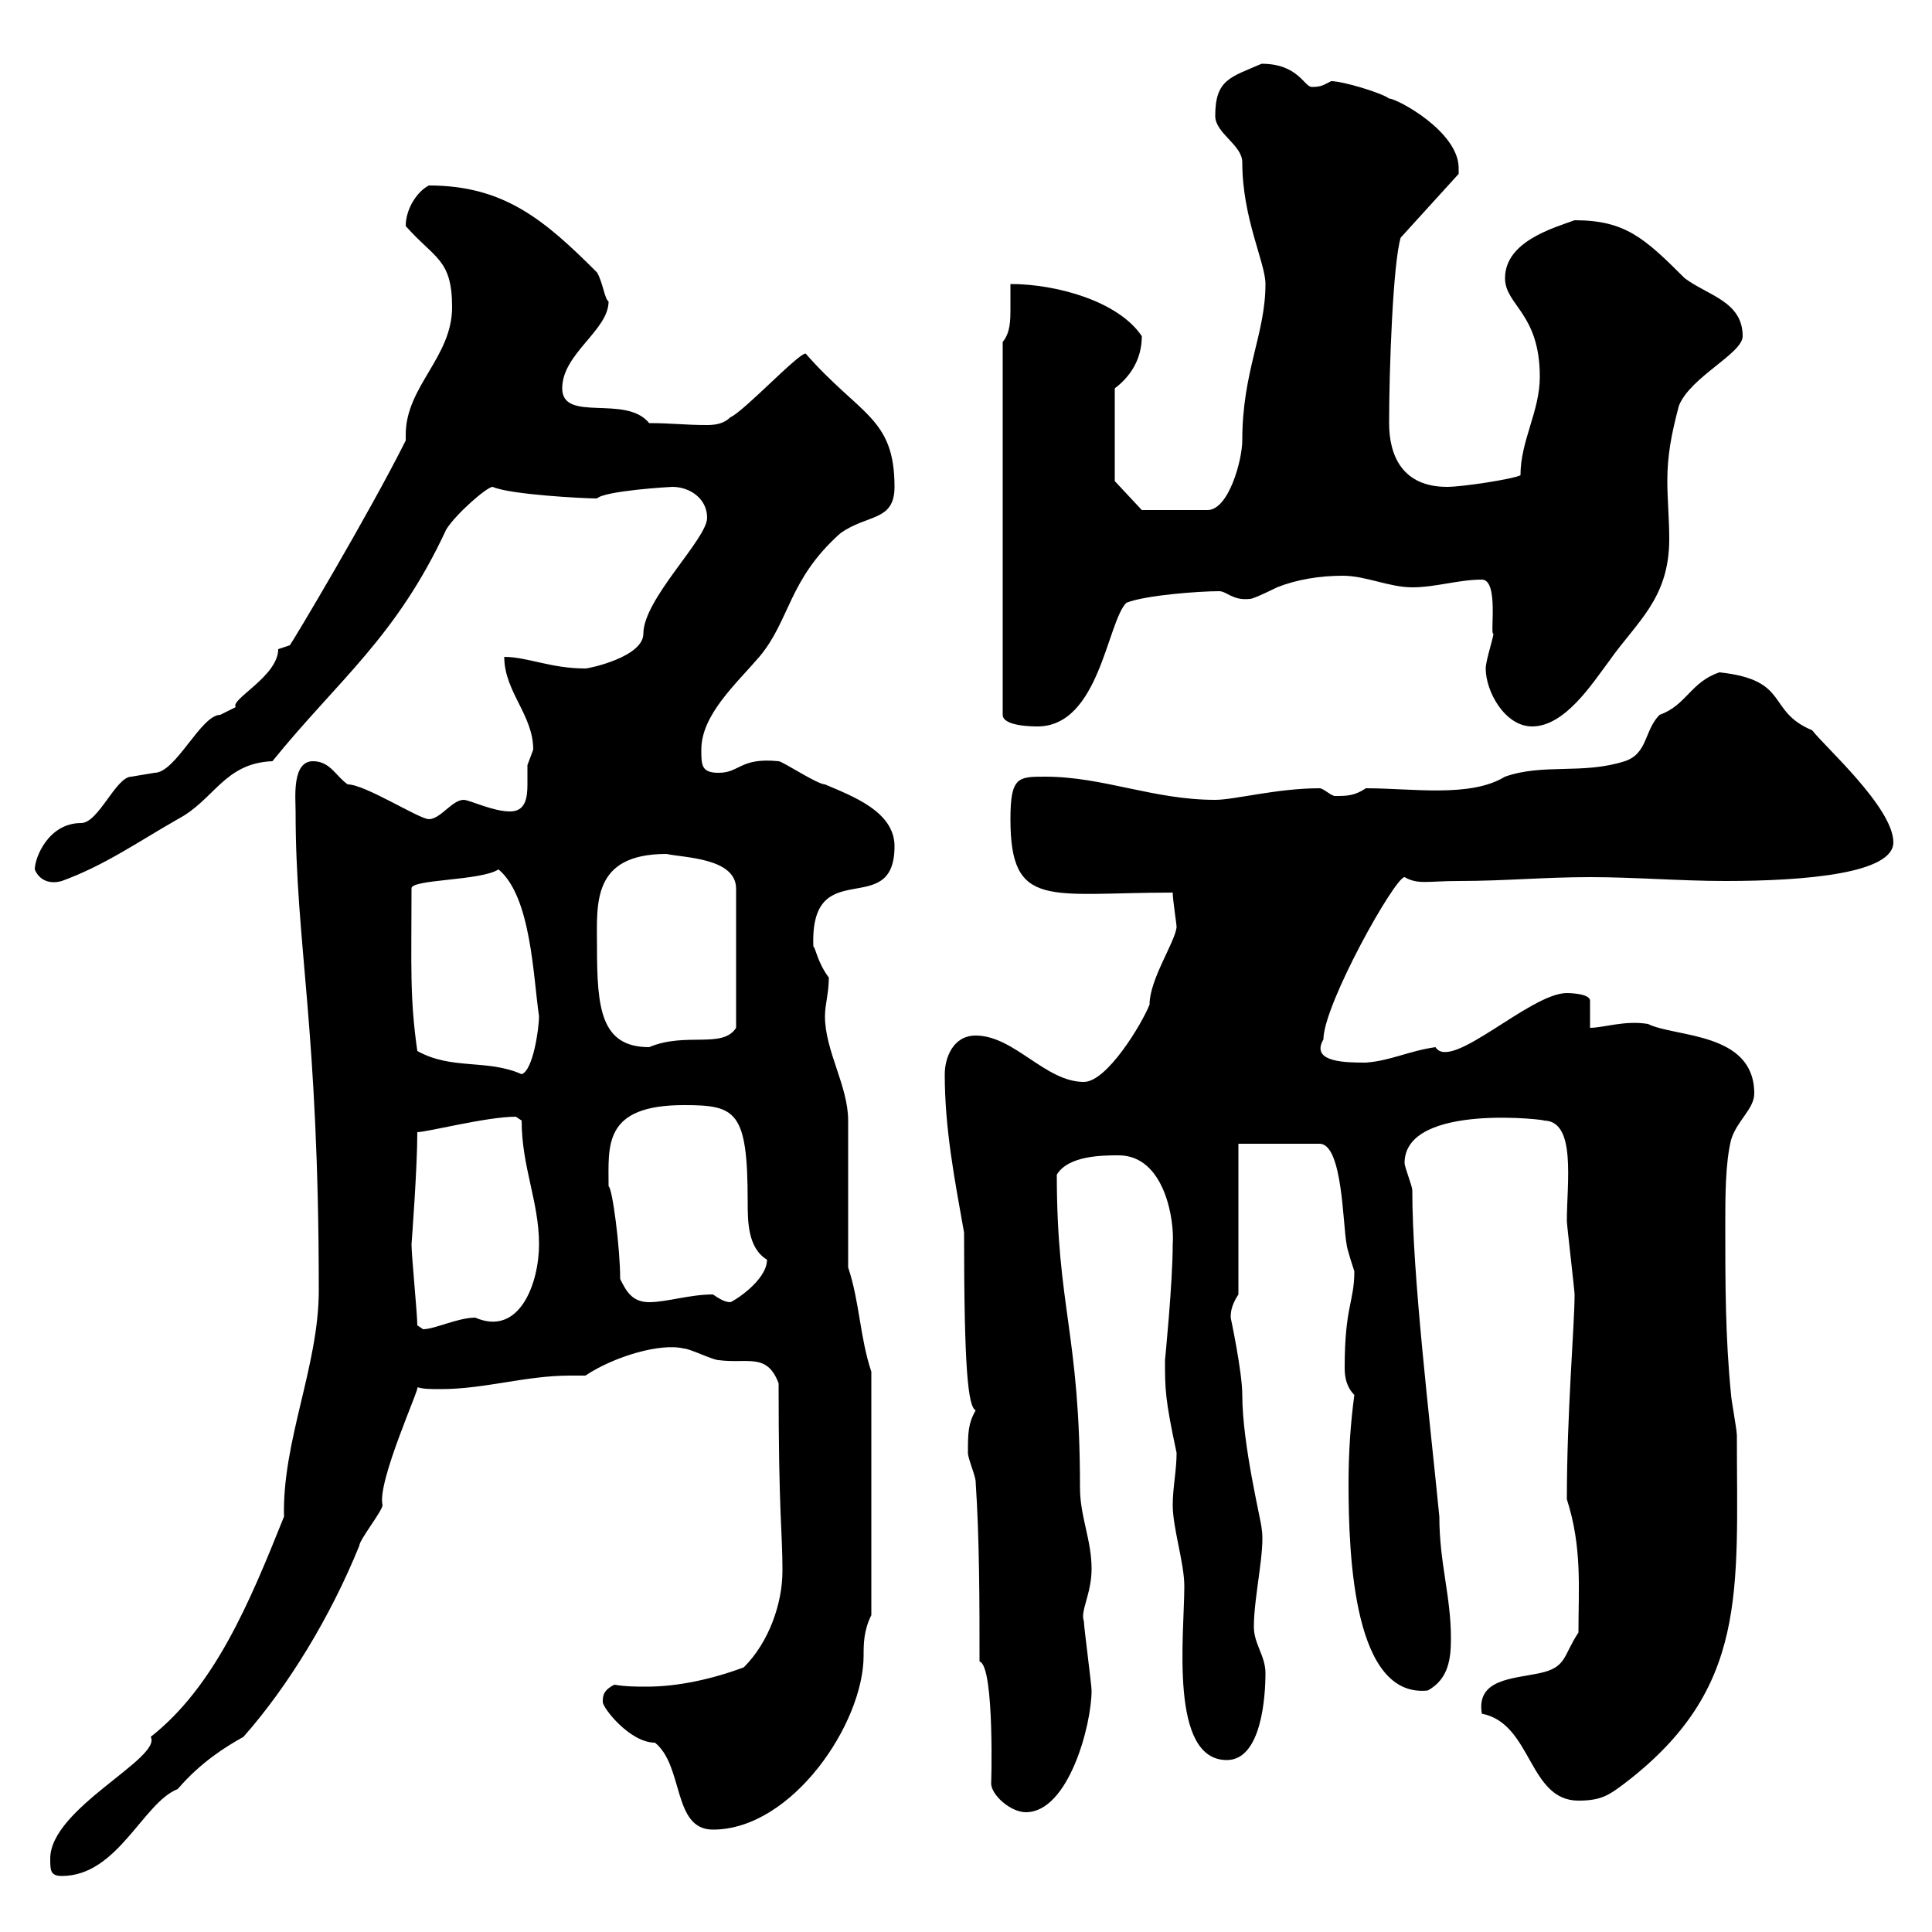 <svg xmlns="http://www.w3.org/2000/svg" xmlns:xlink="http://www.w3.org/1999/xlink" width="300" height="300"><path d="M7.80 288.60C7.80 290.40 7.80 291.30 9.60 291.30C18.30 291.30 22.20 279.90 27.60 277.80C31.20 273.60 35.10 271.20 37.80 269.70C44.70 261.90 51.30 251.10 55.80 240C55.80 239.10 59.40 234.60 59.40 233.70C58.50 230.10 65.40 215.10 64.80 215.40C65.70 215.70 66.90 215.70 68.40 215.70C75.30 215.70 81.60 213.60 88.50 213.60C89.10 213.60 90.30 213.60 90.90 213.60C95.40 210.60 102.60 208.50 106.20 209.40C107.10 209.40 110.70 211.20 111.60 211.20C116.10 211.80 119.10 210 120.90 214.80C120.90 235.50 121.50 237.60 121.50 243.90C121.50 249 119.40 255 115.50 258.90C110.70 260.70 105.30 261.90 100.50 261.90C98.70 261.90 97.20 261.90 95.40 261.60C93.60 262.50 93.60 263.40 93.60 264.30C93.60 265.20 97.80 270.60 101.70 270.60C106.20 274.20 104.40 284.10 110.70 284.10C123 284.10 134.10 267.60 134.10 257.10C134.10 255.30 134.10 253.20 135.30 250.80L135.30 213C133.50 207.60 133.50 202.20 131.70 196.80L131.70 174C131.70 168.60 128.10 163.20 128.10 157.80C128.10 156 128.70 154.20 128.70 151.80C126.90 149.40 126.60 147 126.30 147C125.70 132.30 138.90 143.10 138.90 131.40C138.90 126 132.30 123.60 128.10 121.80C126.90 121.80 121.50 118.20 120.90 118.20C114.90 117.60 114.90 120 111.60 120C108.90 120 108.90 118.80 108.90 116.40C108.90 111 114.30 106.20 117.90 102C122.70 96.30 122.40 90 130.50 82.80C134.70 79.80 138.90 81 138.90 75.60C138.90 64.80 133.50 64.50 125.10 54.90C123.90 54.90 115.50 63.90 113.40 64.80C112.50 65.70 111.30 66 109.80 66C106.20 66 104.40 65.70 100.80 65.70C97.20 61.20 87.30 65.70 87.30 60.30C87.30 54.90 94.50 51.30 94.50 46.80C93.90 46.50 93.60 43.80 92.70 42.30C84.60 34.20 78.30 28.80 66.60 28.80C64.80 29.70 63 32.40 63 35.10C67.50 40.20 70.20 40.20 70.20 47.70C70.20 55.50 63 60 63 67.50C63 67.80 63 68.10 63 68.40C57.30 79.80 45.30 99.90 45 100.20C45 100.20 43.20 100.80 43.20 100.80C43.20 105 35.70 108.60 36.60 109.80C36.60 109.80 34.20 111 34.20 111C31.20 111 27.30 120 24 120C24 120 20.40 120.60 20.40 120.60C18 120.60 15.30 127.80 12.60 127.80C7.50 127.80 5.40 133.20 5.40 135C6 136.50 7.50 137.40 9.60 136.80C16.20 134.40 21.30 130.80 27.60 127.20C33.30 124.20 34.80 118.50 42.30 118.20C52.50 105.60 61.50 99 69.30 82.20C70.80 79.80 75.60 75.60 76.50 75.60C79.20 76.80 90.60 77.40 92.70 77.40C93.90 76.20 104.10 75.60 104.40 75.60C107.10 75.60 109.80 77.40 109.80 80.40C109.80 83.70 99.90 93 99.90 98.40C99.90 102 91.50 103.80 90.90 103.80C85.50 103.80 81.90 102 78.30 102C78.30 107.40 82.80 111 82.80 116.40C82.80 116.40 81.90 118.80 81.90 118.80C81.90 119.70 81.90 120.60 81.90 121.80C81.90 123.90 81.60 126 79.20 126C76.50 126 72.90 124.20 72 124.20C70.20 124.20 68.40 127.20 66.60 127.20C65.10 127.20 56.70 121.80 54 121.80C52.20 120.60 51.30 118.20 48.60 118.20C45.30 118.20 45.90 123.90 45.90 126C45.90 146.70 49.50 159.30 49.50 200.40C49.50 212.10 43.80 223.80 44.10 235.50C38.70 249 33.30 261.90 23.40 269.70C25.20 273 7.80 280.80 7.80 288.60ZM152.10 258C154.50 258.60 153.90 278.10 153.90 276.90C153.90 278.70 156.90 281.40 159.30 281.40C165.90 281.40 169.50 267.90 169.50 262.50C169.50 261.60 168.30 252.60 168.30 251.70C167.70 250.20 169.50 247.50 169.50 243.60C169.50 239.10 167.70 235.50 167.70 231C167.70 207 164.10 203.10 164.10 182.40C165.90 179.40 171.30 179.40 173.70 179.40C180.90 179.40 182.40 189.60 182.10 193.20C182.10 199.20 180.90 211.20 180.90 211.20C180.90 215.70 180.90 217.20 182.70 225.60C182.70 228.30 182.10 231 182.10 233.70C182.10 237.30 183.90 242.70 183.90 246.30C183.90 253.80 181.50 273.30 190.50 273.30C195.90 273.30 196.50 263.40 196.50 259.80C196.50 257.10 194.70 255.30 194.70 252.60C194.70 247.80 196.50 240.60 195.90 237.30C195.90 236.40 192.90 224.40 192.90 216.60C192.90 213 191.10 204.60 191.10 204.60C191.10 204 191.10 202.80 192.30 201L192.30 177.60L204.90 177.60C208.50 177.60 208.50 190.20 209.10 193.20C209.10 193.80 210.30 197.40 210.30 197.40C210.30 202.20 208.80 202.80 208.80 212.40C208.80 213.90 209.10 215.40 210.30 216.60C209.70 221.10 209.40 225.60 209.40 230.40C209.40 242.10 210.30 263.70 221.70 262.50C225 260.70 225.30 257.40 225.30 254.40C225.30 247.80 223.50 242.70 223.50 235.50C222 220.20 219.30 198 219.30 184.80C219.30 184.20 218.10 181.20 218.10 180.60C218.10 171 241.20 174 239.70 174C244.80 174 243.30 183.60 243.30 189.60C243.30 190.20 244.50 200.40 244.50 201C244.50 205.80 243.30 219.30 243.30 232.80C245.70 240.30 245.10 246.60 245.10 253.50C242.70 257.10 243.30 258.90 239.10 259.80C234.90 260.70 229.20 260.70 230.10 266.10C237.90 267.60 237.30 279.60 245.10 279.60C248.70 279.60 249.90 278.70 252.30 276.90C271.50 262.20 269.70 247.20 269.70 222.90C269.70 222 268.80 217.20 268.80 216.60C267.90 207.60 267.90 199.20 267.90 190.20C267.90 186 267.90 180.60 268.80 177C269.70 174 272.40 172.20 272.40 169.80C272.40 160.20 260.10 161.10 255.90 159C252.30 158.40 249 159.60 246.90 159.60L246.90 155.40C246.90 154.20 243.30 154.20 243.30 154.20C237.60 154.20 225.30 166.50 222.90 162.60C218.70 163.20 216 164.70 212.10 165C209.10 165 203.40 165 205.50 161.40C205.50 156 216.60 136.20 218.10 136.20C220.20 137.40 221.70 136.80 226.50 136.80C233.70 136.80 239.70 136.20 246.90 136.20C253.80 136.20 261 136.80 267.90 136.80C280.50 136.80 294 135.60 294 130.80C294 125.40 283.20 115.80 281.40 113.40C274.20 110.40 278.10 105.60 267 104.40C262.50 105.90 261.90 109.50 257.70 111C255.30 113.40 255.90 117 252.30 118.20C245.70 120.30 239.70 118.50 233.70 120.60C228.30 123.90 219.30 122.40 212.10 122.40C210.30 123.60 209.10 123.60 207.30 123.60C206.70 123.60 205.50 122.40 204.90 122.40C198.30 122.40 191.70 124.20 188.70 124.20C179.10 124.20 171.30 120.60 162.30 120.60C158.10 120.60 156.90 120.60 156.90 127.20C156.90 141.30 162.90 138.60 182.10 138.60C182.10 139.80 182.70 143.40 182.70 144C182.40 146.40 178.50 152.10 178.50 156C177.30 159 171.90 168 168.30 168C162.30 168 157.50 160.80 151.50 160.80C147.90 160.80 146.70 164.40 146.70 166.80C146.70 175.20 148.20 183 149.70 191.40C149.70 212.40 150.30 218.40 151.50 219C150.30 221.10 150.30 222.60 150.30 225.60C150.30 226.50 151.50 229.20 151.50 230.10C152.10 239.10 152.10 249 152.10 258ZM64.80 205.80C64.80 204 63.90 195 63.90 193.20C63.90 193.20 64.80 181.50 64.80 175.80C66.30 175.80 75.60 173.40 80.10 173.40C80.10 173.40 81 174 81 174C81 181.20 83.70 186.60 83.70 193.20C83.70 199.20 80.70 207.60 73.80 204.60C71.10 204.60 67.50 206.40 65.70 206.40C65.70 206.40 64.80 205.80 64.80 205.80ZM96.30 198.60C96.30 193.80 95.10 184.50 94.50 184.20C94.50 177.90 93.60 171.60 106.20 171.60C114.30 171.60 116.10 172.50 116.10 186.60C116.10 189.60 116.10 193.80 119.10 195.60C119.10 198.90 113.70 202.20 113.40 202.20C112.50 202.20 111.60 201.60 110.70 201C107.10 201 103.50 202.20 100.80 202.20C98.10 202.20 97.20 200.40 96.30 198.60ZM64.80 163.20C63.60 154.80 63.90 150 63.90 138C63.60 136.50 74.70 136.80 77.40 135C82.50 139.20 82.80 151.80 83.70 157.80C83.70 159.60 82.80 166.20 81 166.80C75.60 164.40 70.20 166.20 64.80 163.20ZM92.70 147C92.70 140.40 91.80 132.60 103.50 132.60C106.20 133.20 114.30 133.20 114.30 138L114.30 159.60C112.20 162.90 106.50 160.20 100.80 162.60C93.30 162.60 92.70 156.60 92.70 147ZM155.70 53.10L155.70 111C155.70 112.80 160.50 112.80 161.10 112.80C170.70 112.80 171.90 96.60 174.90 93.60C177.90 92.40 186.30 91.80 189.30 91.80C190.50 91.80 191.40 93.30 194.10 93C194.70 93 198.30 91.20 198.30 91.20C201.30 90 204.90 89.40 208.50 89.40C212.10 89.40 215.70 91.20 219.30 91.20C222.90 91.20 226.50 90 230.10 90C232.80 90 231.30 98.70 231.90 98.40C231.90 99 230.70 102.60 230.70 103.80C230.70 107.40 233.70 112.80 237.90 112.80C243 112.80 247.20 106.20 249.90 102.60C254.10 96.60 259.20 93 259.20 83.70C259.20 80.70 258.90 77.40 258.90 74.70C258.90 70.80 259.50 67.50 260.70 63C262.50 58.50 270.60 54.90 270.60 52.20C270.60 46.80 265.20 45.90 261.60 43.20C255.30 36.90 252.30 34.20 244.50 34.20C241.20 35.40 233.70 37.50 233.70 43.20C233.70 47.40 239.10 48.60 239.10 58.50C239.10 63.90 236.10 68.40 236.10 73.80C234.90 74.40 227.10 75.60 224.70 75.60C217.80 75.60 215.70 70.80 215.70 65.70C215.70 57.30 216.30 40.80 217.50 36.90L226.50 27C226.50 27 226.50 26.10 226.50 26.10C226.50 20.40 216.90 15.30 215.70 15.30C214.50 14.40 208.50 12.60 206.70 12.60C205.50 13.20 205.20 13.50 203.70 13.50C202.50 13.50 201.60 9.90 195.90 9.90C191.10 12 188.70 12.30 188.70 18C188.70 20.70 192.90 22.50 192.90 25.20C192.90 33.90 196.50 40.80 196.50 44.10C196.50 51.90 192.90 57.60 192.90 68.40C192.90 71.40 190.80 79.20 187.50 79.20L177.30 79.20L173.10 74.70L173.10 60.30C175.50 58.50 177.30 55.80 177.30 52.20C173.70 46.80 164.10 44.10 156.90 44.10C156.90 44.70 156.90 46.20 156.90 47.70C156.90 49.80 156.90 51.60 155.70 53.10Z"/></svg>